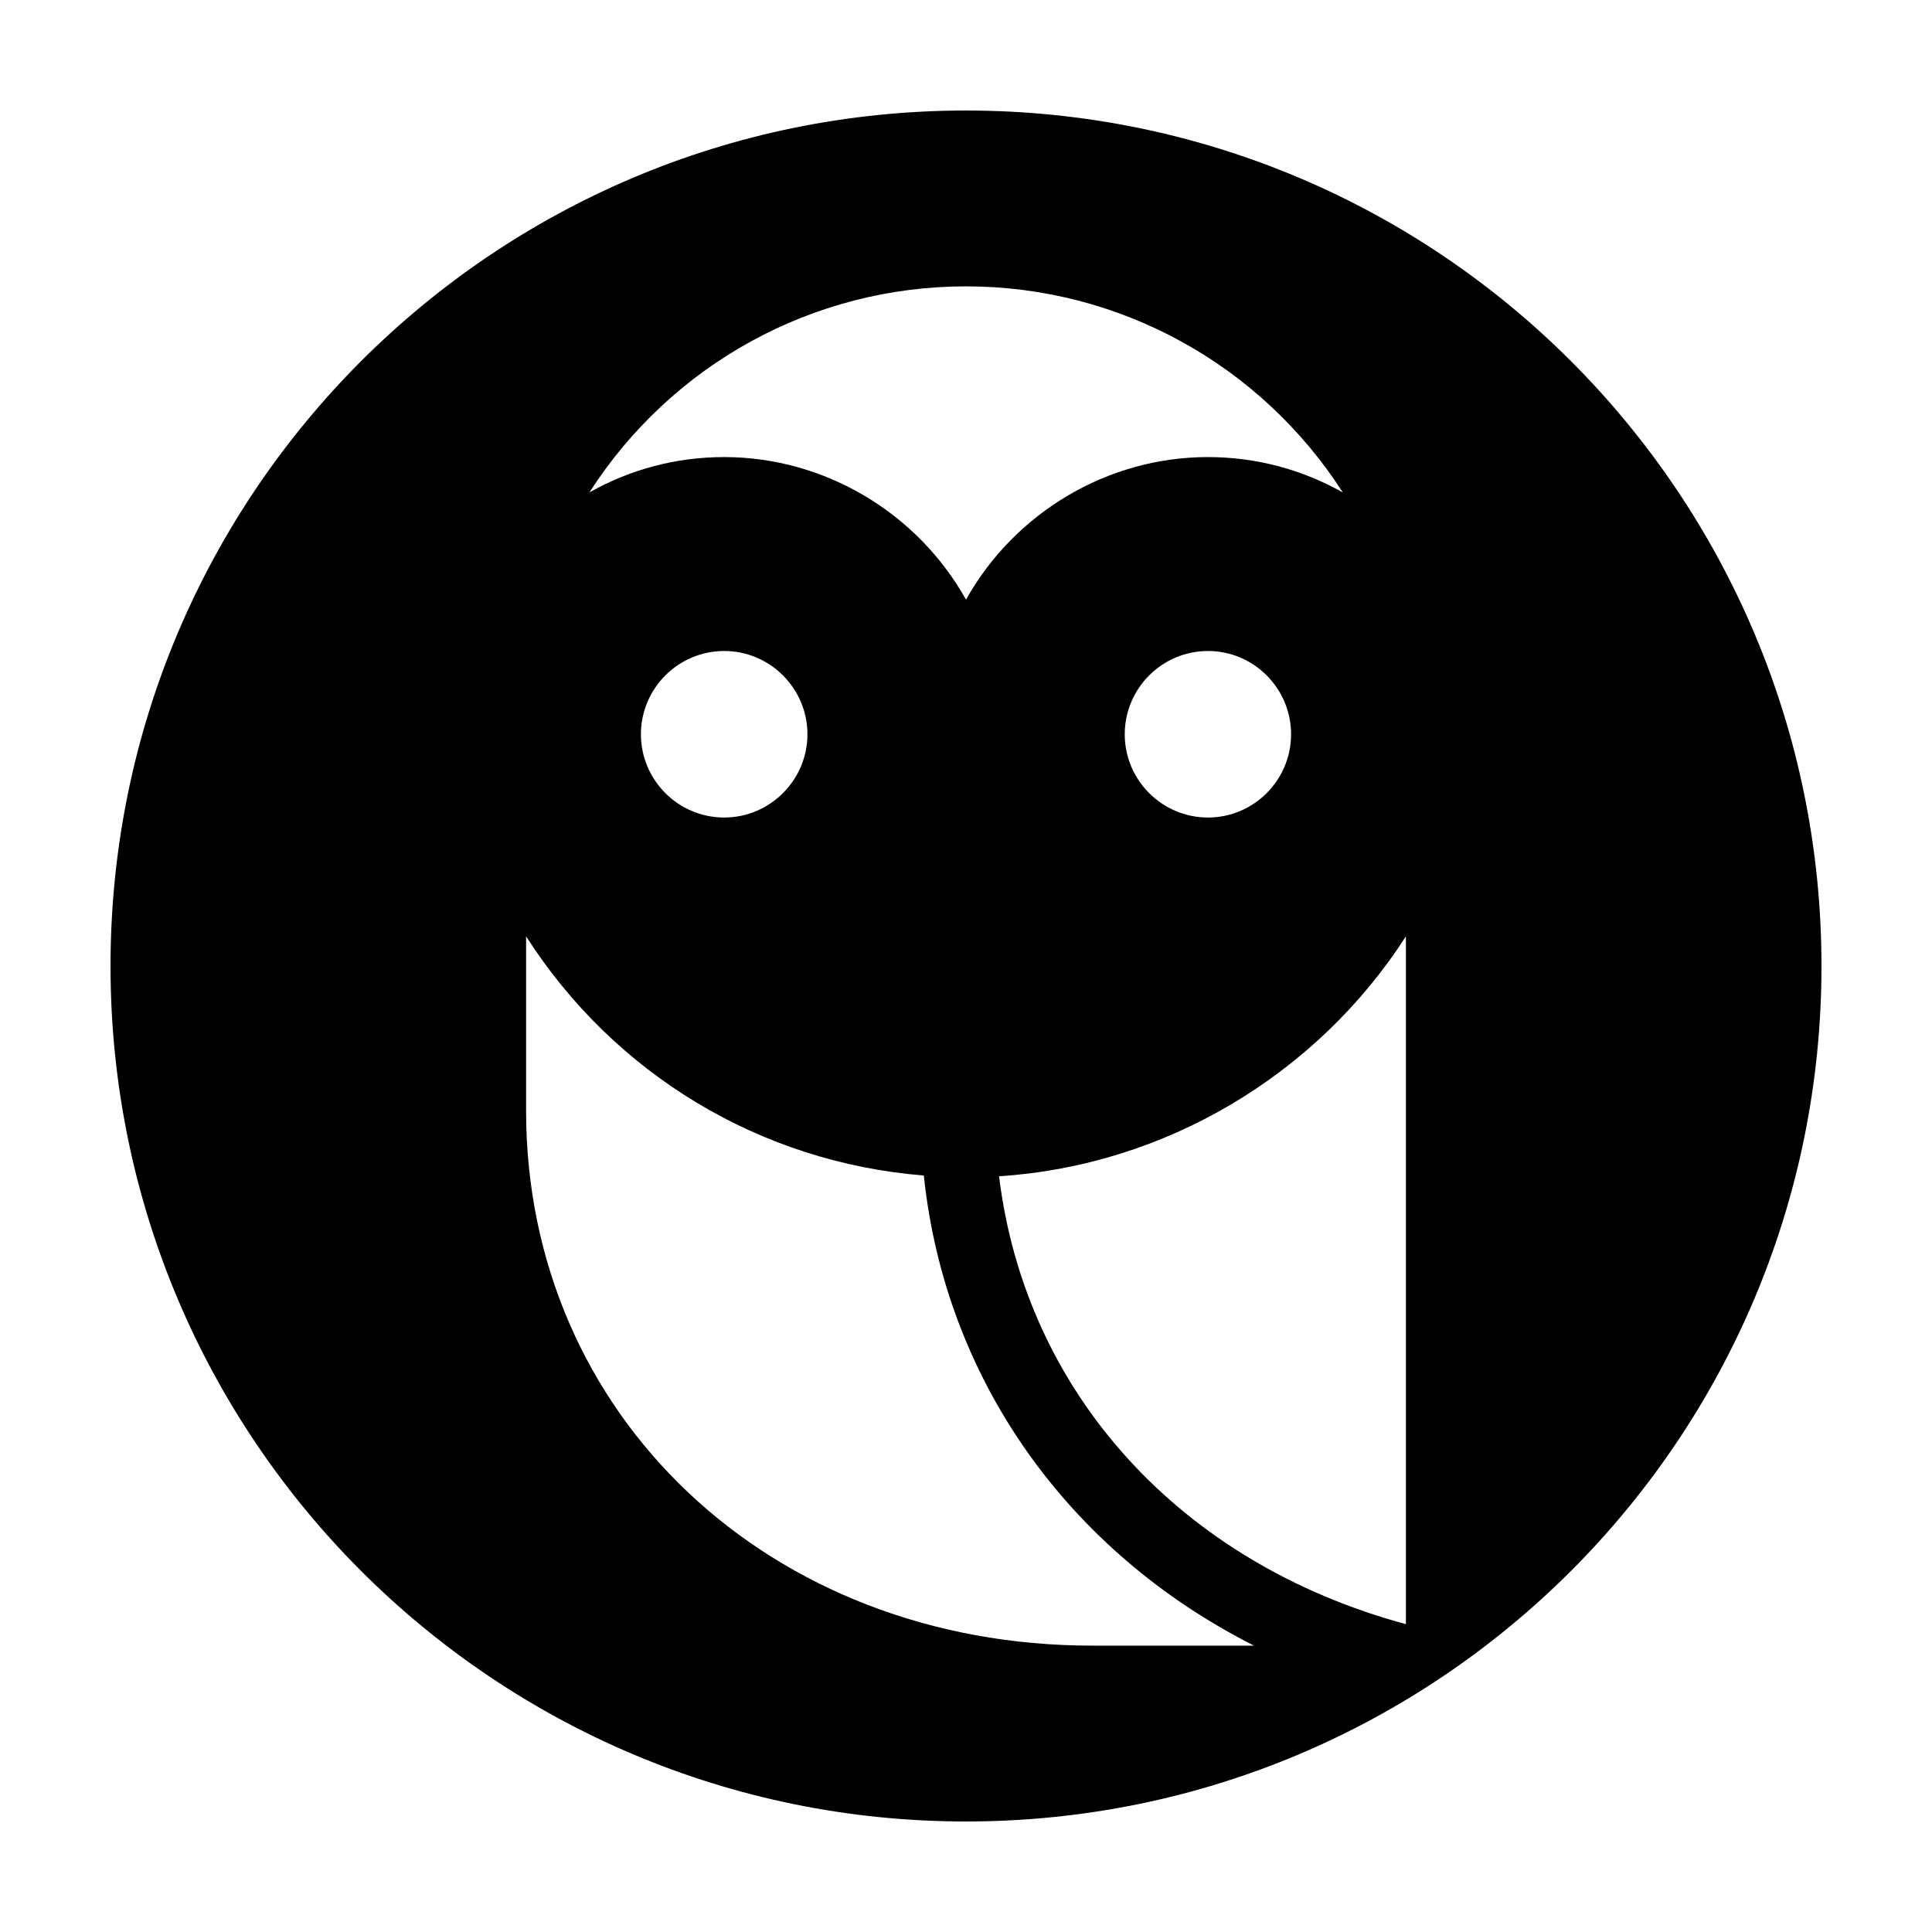 <?xml version="1.0" encoding="UTF-8"?>
<!-- Uploaded to: ICON Repo, www.iconrepo.com, Generator: ICON Repo Mixer Tools -->
<svg fill="#000000" width="800px" height="800px" version="1.1" viewBox="144 144 512 512" xmlns="http://www.w3.org/2000/svg">
 <path d="m400 626.71c125.25 0 226.71-101.47 226.71-226.71-0.004-125.2-101.47-226.71-226.71-226.71-125.2 0-226.71 101.52-226.71 226.71 0 125.25 101.52 226.71 226.71 226.71zm116.58-52.293c-59.801-16.172-100.81-61.262-107.82-118.7 43.73-2.769 84.137-26.703 107.82-63.582zm-74.512-235.83c0-12.141 9.875-22.066 22.066-22.066 12.141 0 22.016 9.926 22.016 22.066 0 12.141-9.875 22.066-22.016 22.066-12.191 0-22.066-9.926-22.066-22.066zm-42.066-118.7c40.707 0 78.039 20.707 99.855 54.613-10.934-6.144-23.074-9.371-35.77-9.371-26.551 0-51.188 14.711-64.086 37.785-12.898-23.074-37.535-37.785-64.086-37.785-12.645 0-24.836 3.223-35.719 9.371 21.762-33.906 59.145-54.613 99.805-54.613zm-42.02 118.7c0 12.141-9.926 22.066-22.066 22.066-12.191 0-22.066-9.926-22.066-22.066 0-12.141 9.875-22.066 22.066-22.066 12.141-0.004 22.066 9.922 22.066 22.066zm-74.562 53.555c23.375 36.527 62.07 59.902 105.4 63.379 5.644 53.809 37.988 99.555 87.512 124.59h-42.824c-85.547 0-150.09-60.961-150.09-141.77z"/>
</svg>